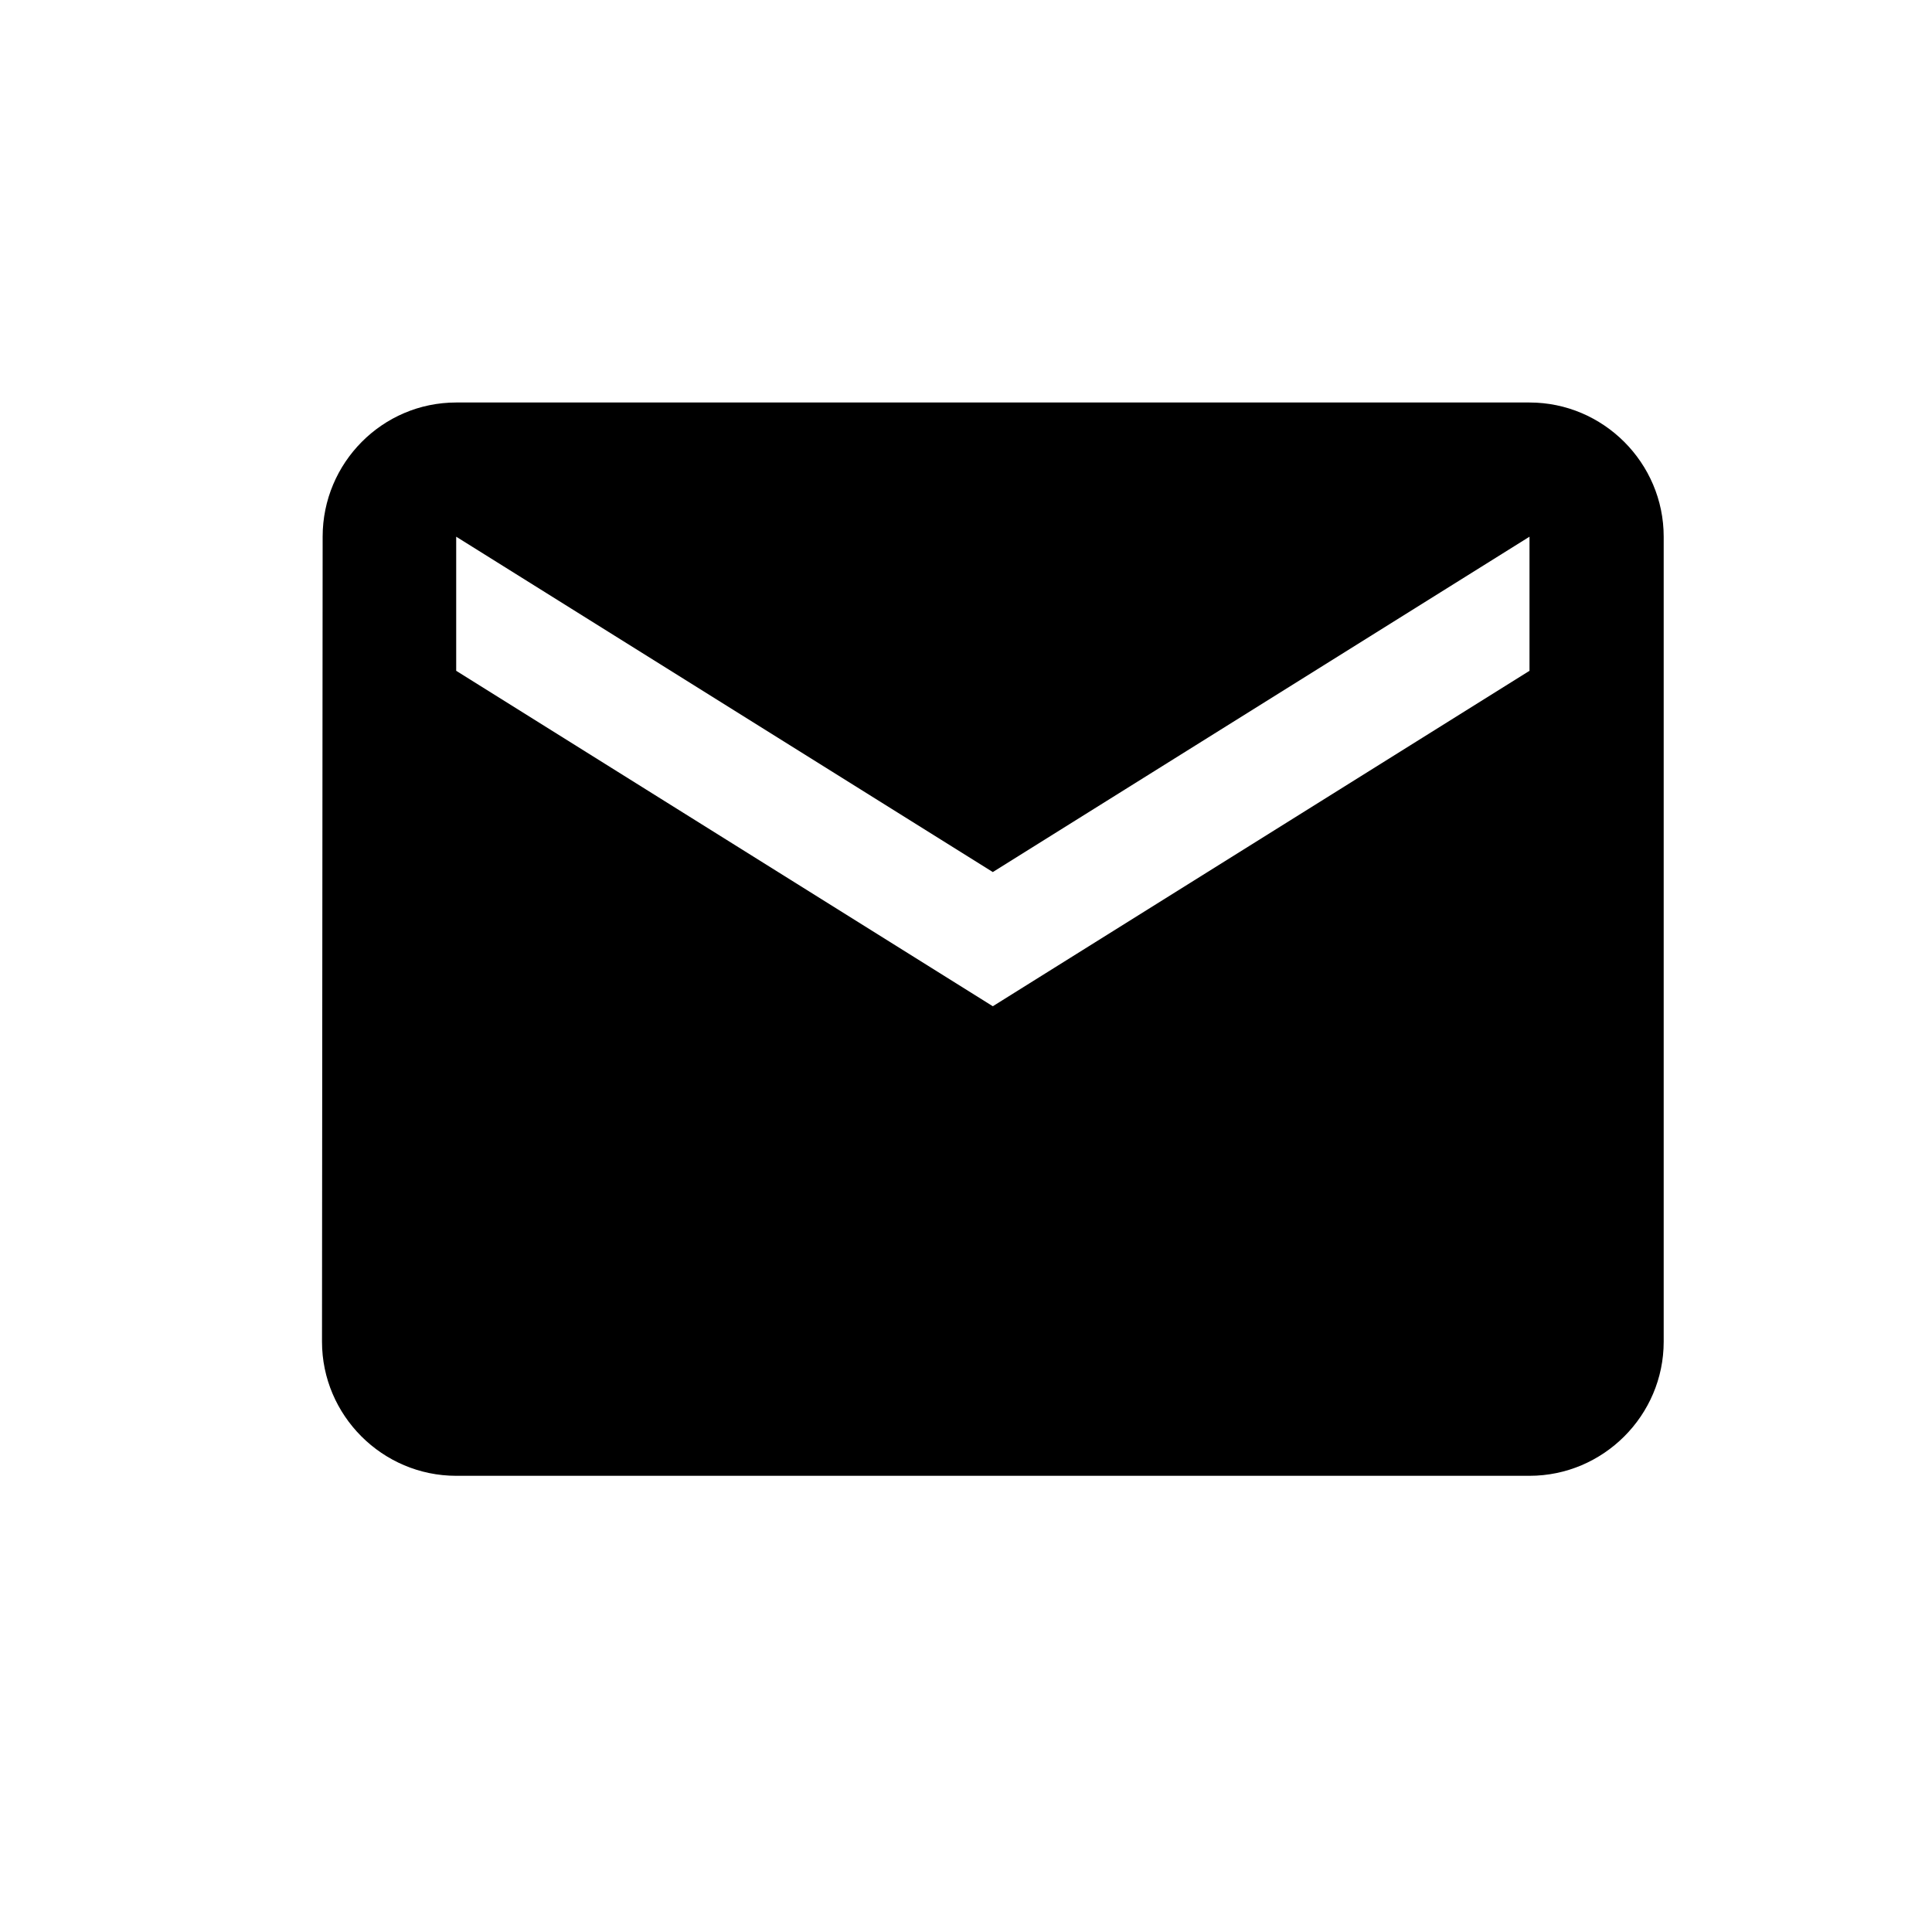 <?xml version="1.0" encoding="UTF-8"?>
<svg width="24px" height="24px" viewBox="0 0 24 24" version="1.1" xmlns="http://www.w3.org/2000/svg" xmlns:xlink="http://www.w3.org/1999/xlink">
    <title>/SVG/ic_buying_and_selling_email</title>
    <g id="Full-design" stroke="none" stroke-width="1" fill="none" fill-rule="evenodd">
        <g id="2.0.1.Buying-&amp;-Selling---Sell-from-Market" transform="translate(-547, -528)">
            <g id="Group" transform="translate(475, 192)">
                <g id="Group-5" transform="translate(72, 219)">
                    <g id="Group-4" transform="translate(0, 112)">
                        <g id="ic_buying_and_selling_email" transform="translate(0, 5)">
                            <polygon id="Path" points="0 0 24 0 24 24 0 24"></polygon>
                            <path d="M19,5 L5.667,5 C4.75,5 4.008,5.75 4.008,6.667 L4,16.667 C4,17.583 4.75,18.333 5.667,18.333 L19,18.333 C19.917,18.333 20.667,17.583 20.667,16.667 L20.667,6.667 C20.667,5.75 19.917,5 19,5 Z M19,8.333 L12.333,12.5 L5.667,8.333 L5.667,6.667 L12.333,10.833 L19,6.667 L19,8.333 Z" id="Shape" fill="#000000"></path>
                        </g>
                    </g>
                </g>
            </g>
        </g>
    </g>
</svg>